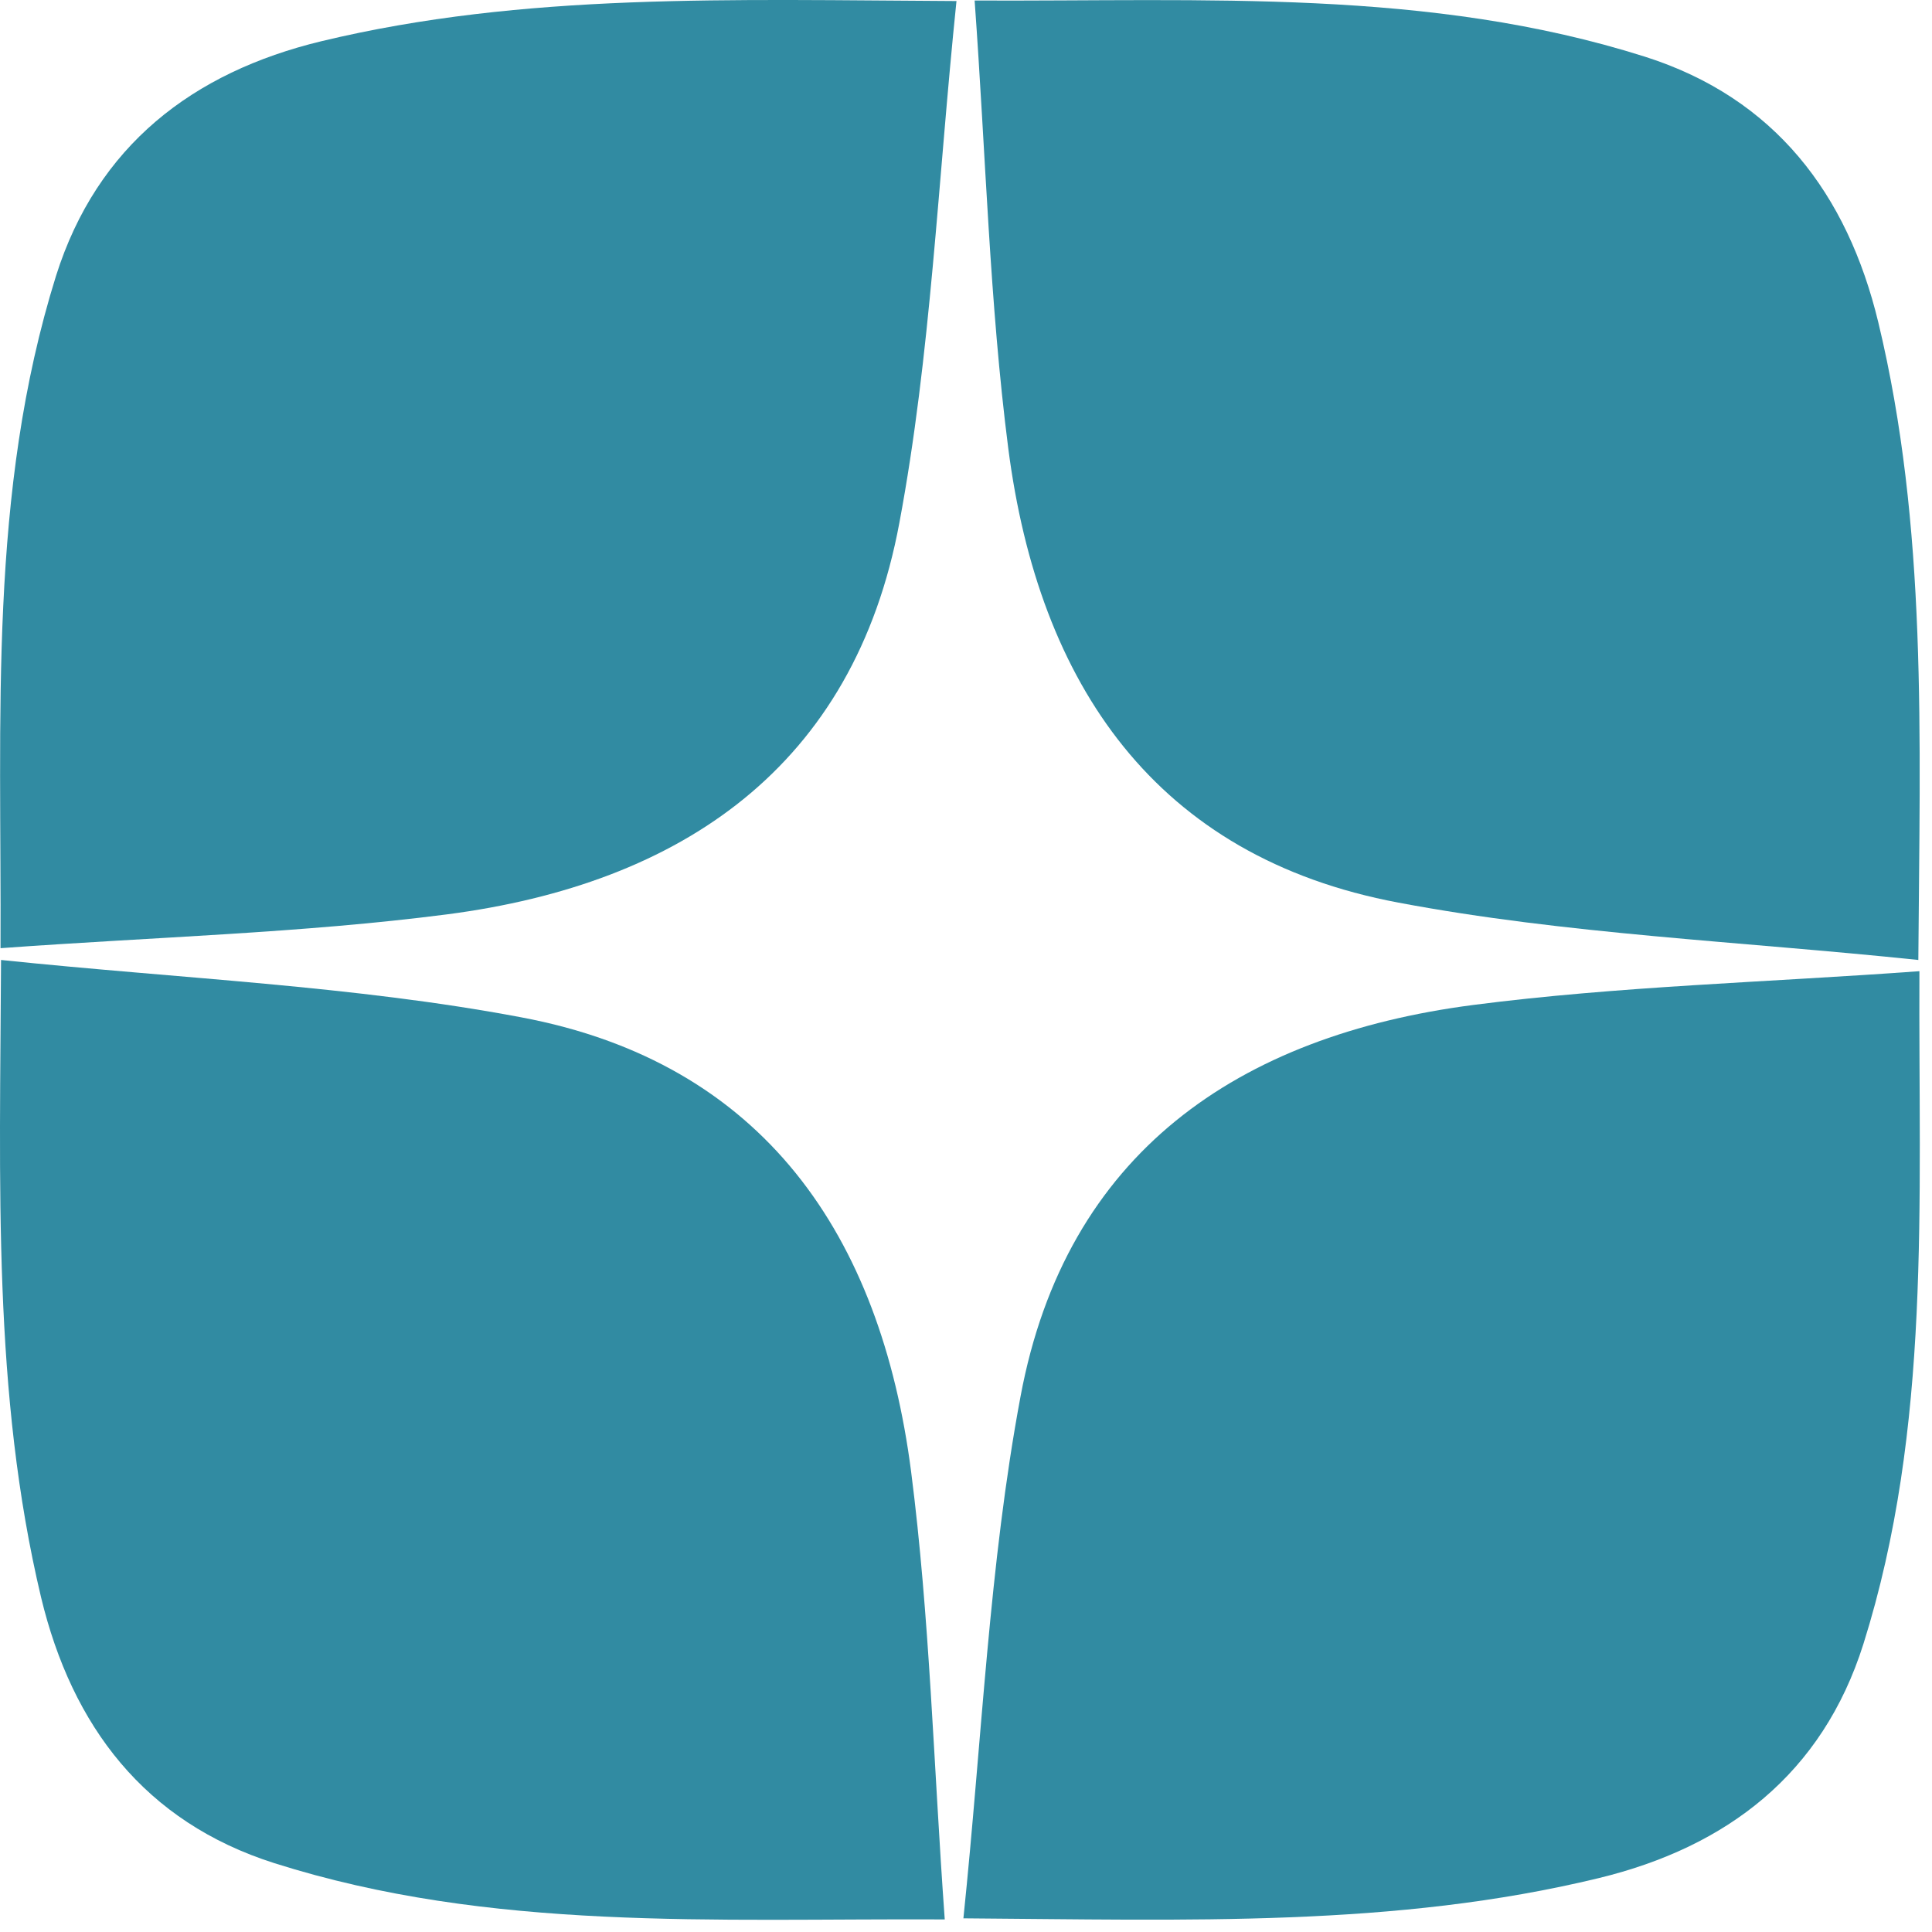 <?xml version="1.0" encoding="UTF-8"?> <svg xmlns="http://www.w3.org/2000/svg" width="41" height="41" viewBox="0 0 41 41" fill="none"><path d="M20.298 0.022C19.902 3.853 19.755 7.525 19.086 11.095C18.123 16.268 14.465 18.758 9.48 19.405C6.399 19.803 3.284 19.883 0.011 20.122C0.033 15.199 -0.25 10.458 1.189 5.854C2.061 3.092 4.089 1.534 6.819 0.875C11.123 -0.16 15.518 -0.001 20.298 0.022Z" fill="#318BA2"></path><path d="M40.71 20.372C36.893 19.974 33.234 19.826 29.677 19.155C24.523 18.189 22.043 14.517 21.397 9.515C21 6.422 20.921 3.296 20.683 0.011C25.599 0.033 30.323 -0.251 34.911 1.204C37.663 2.08 39.204 4.115 39.861 6.843C40.903 11.175 40.744 15.574 40.71 20.372Z" fill="#318BA2"></path><path d="M20.445 40.71C20.842 36.879 20.989 33.207 21.657 29.637C22.62 24.464 26.279 21.975 31.263 21.327C34.344 20.929 37.459 20.849 40.733 20.61C40.71 25.544 40.993 30.285 39.544 34.889C38.671 37.652 36.644 39.198 33.925 39.857C29.609 40.903 25.226 40.744 20.445 40.71V40.71Z" fill="#318BA2"></path><path d="M0.022 20.372C3.839 20.77 7.498 20.917 11.055 21.588C16.209 22.554 18.69 26.226 19.335 31.229C19.732 34.321 19.811 37.447 20.049 40.733C15.133 40.71 10.409 40.994 5.822 39.539C3.069 38.664 1.529 36.629 0.872 33.9C-0.159 29.569 -0.001 25.158 0.022 20.372Z" fill="#318BA2"></path></svg> 